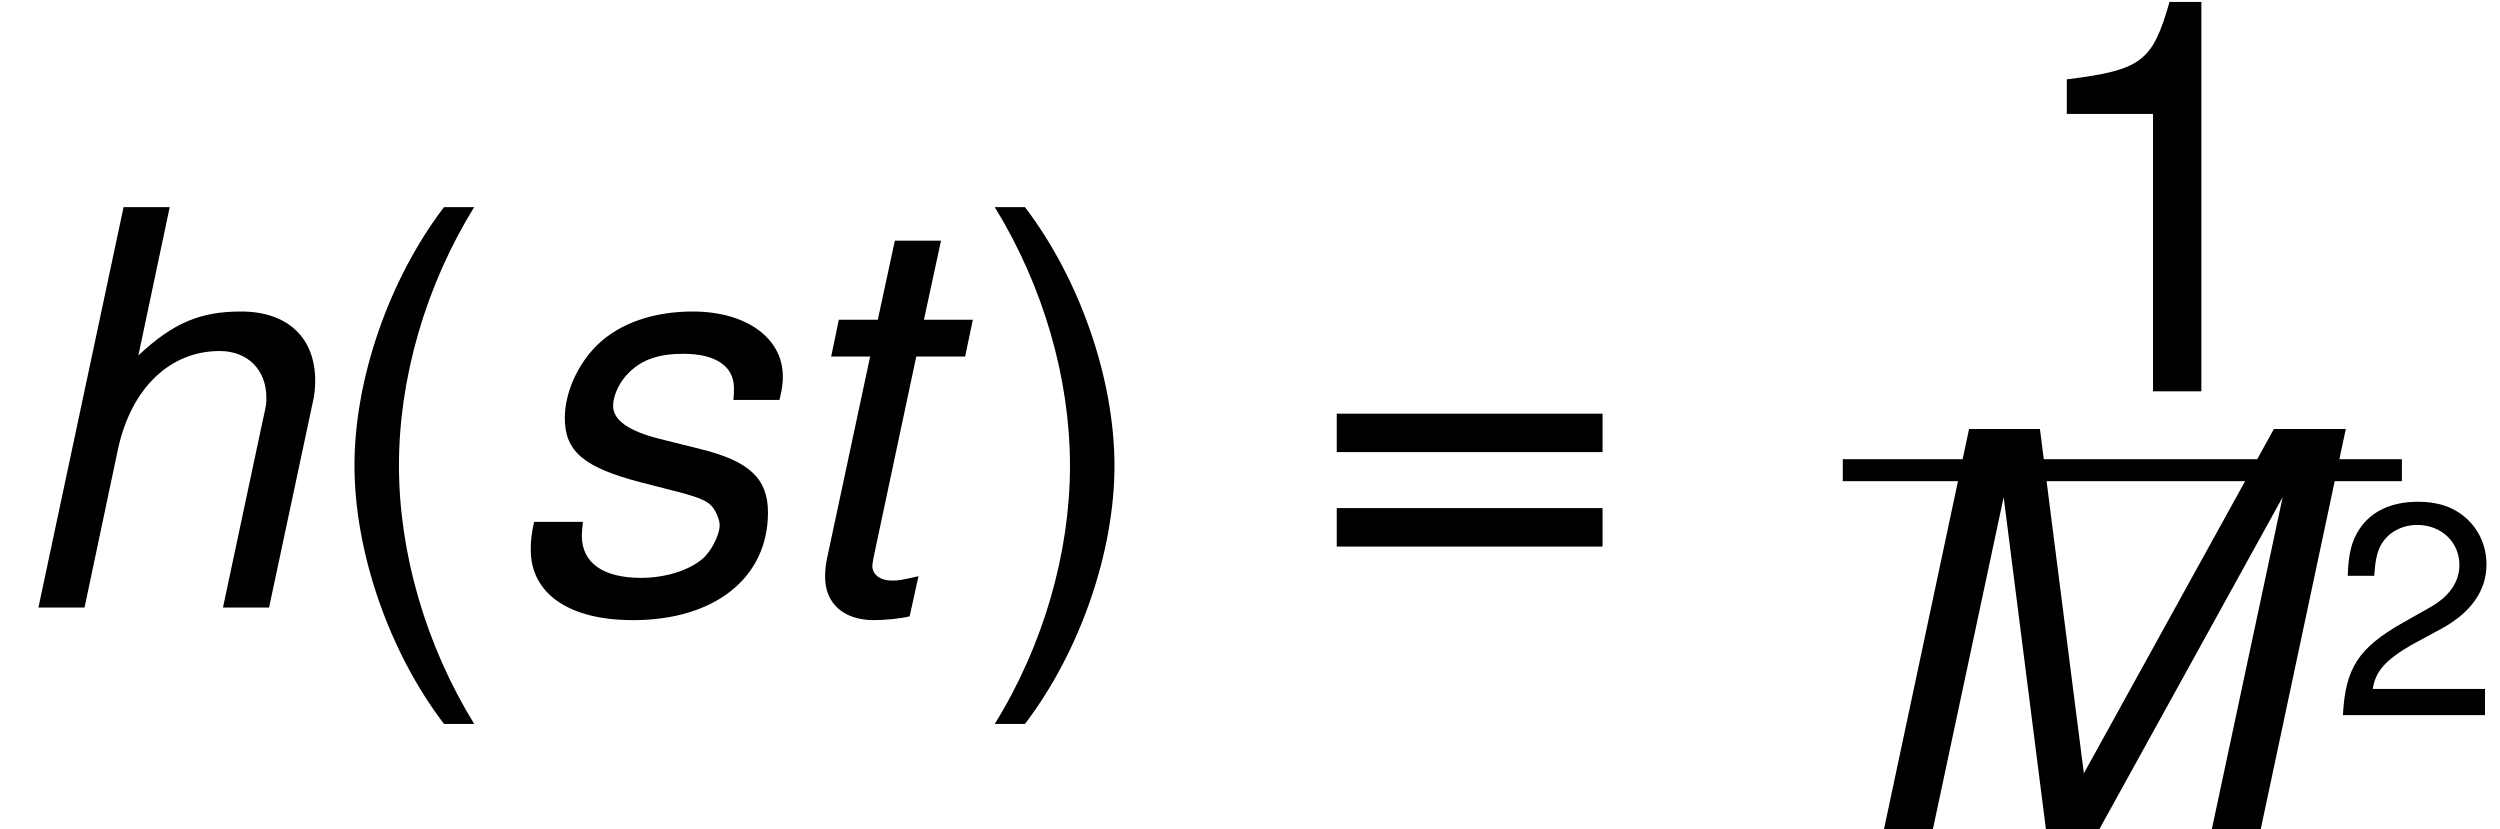 <?xml version='1.0' encoding='ISO-8859-1'?>
<!DOCTYPE svg PUBLIC "-//W3C//DTD SVG 1.1//EN" "http://www.w3.org/Graphics/SVG/1.1/DTD/svg11.dtd">
<!-- Generated by CodeCogs Thu Jan 16 06:50:04 2014 -->
<svg height='24.806' preserveAspectRatio='xMinYMin' version='1.1' viewBox='0 0 74.773 24.806' width='74.773' xmlns='http://www.w3.org/2000/svg' xmlns:xlink='http://www.w3.org/1999/xlink'>
<defs>
<use id='g940' xlink:href='#g340'/>
<use id='g941' xlink:href='#g341'/>
<use id='g961' xlink:href='#g361'/>
<use id='g1150' transform='scale(0.548)' xlink:href='#g350'/>
<path d='M5.114 -0L8.771 -6.625L7.358 -0H8.333L10.03 -7.983H8.596L4.807 -1.117L3.931 -7.983H2.518L0.821 -0H1.796L3.208 -6.625L4.051 -0H5.114Z' id='g177'/>
<path d='M2.464 -7.983L0.766 -0H1.686L2.354 -3.165C2.617 -4.369 3.384 -5.114 4.38 -5.114C4.938 -5.114 5.311 -4.741 5.311 -4.183C5.311 -4.051 5.311 -4.051 5.245 -3.756L4.446 -0H5.365L6.242 -4.117C6.274 -4.26 6.285 -4.391 6.285 -4.522C6.285 -5.387 5.727 -5.902 4.807 -5.902C3.986 -5.902 3.449 -5.672 2.759 -5.026L3.384 -7.983H2.464Z' id='g1104'/>
<path d='M5.628 -4.139C5.683 -4.369 5.694 -4.468 5.694 -4.61C5.694 -5.376 4.96 -5.902 3.898 -5.902C3.121 -5.902 2.453 -5.672 2.004 -5.245C1.61 -4.862 1.347 -4.292 1.347 -3.778C1.347 -3.11 1.73 -2.792 2.858 -2.497L3.668 -2.289C4.03 -2.19 4.194 -2.124 4.292 -2.004C4.369 -1.905 4.435 -1.741 4.435 -1.643C4.435 -1.445 4.26 -1.106 4.084 -0.964C3.811 -0.734 3.34 -0.591 2.869 -0.591C2.113 -0.591 1.686 -0.887 1.686 -1.434C1.686 -1.5 1.697 -1.599 1.708 -1.708H0.734C0.679 -1.456 0.668 -1.325 0.668 -1.15C0.668 -0.274 1.434 0.252 2.705 0.252C4.336 0.252 5.398 -0.591 5.398 -1.894C5.398 -2.562 5.037 -2.913 4.073 -3.154L3.241 -3.362C2.628 -3.515 2.31 -3.734 2.31 -4.019C2.31 -4.238 2.442 -4.511 2.639 -4.698C2.902 -4.949 3.23 -5.059 3.712 -5.059C4.358 -5.059 4.719 -4.807 4.719 -4.38C4.719 -4.303 4.719 -4.227 4.708 -4.139H5.628Z' id='g1115'/>
<path d='M4.008 -5.738H3.033L3.373 -7.315H2.453L2.113 -5.738H1.336L1.183 -5.004H1.96L1.095 -0.953C1.073 -0.843 1.062 -0.723 1.062 -0.613C1.062 -0.077 1.434 0.252 2.037 0.252C2.256 0.252 2.595 0.219 2.748 0.175L2.924 -0.624C2.584 -0.547 2.529 -0.537 2.398 -0.537C2.157 -0.537 2.004 -0.657 2.004 -0.832C2.004 -0.865 2.015 -0.92 2.026 -0.986L2.88 -5.004H3.854L4.008 -5.738Z' id='g1116'/>
<path d='M2.584 -7.983C1.489 -6.548 0.799 -4.555 0.799 -2.836C0.799 -1.106 1.489 0.887 2.584 2.321H3.186C2.223 0.756 1.686 -1.084 1.686 -2.836C1.686 -4.577 2.223 -6.428 3.186 -7.983H2.584Z' id='g340'/>
<path d='M1.018 2.321C2.113 0.887 2.803 -1.106 2.803 -2.825C2.803 -4.555 2.113 -6.548 1.018 -7.983H0.416C1.38 -6.417 1.916 -4.577 1.916 -2.825C1.916 -1.084 1.38 0.766 0.416 2.321H1.018Z' id='g341'/>
<path d='M2.836 -5.53V-0H3.8V-7.764H3.165C2.825 -6.57 2.606 -6.406 1.117 -6.22V-5.53H2.836Z' id='g349'/>
<path d='M5.541 -0.953H1.456C1.555 -1.588 1.905 -1.993 2.858 -2.551L3.953 -3.143C5.037 -3.734 5.595 -4.533 5.595 -5.486C5.595 -6.132 5.333 -6.734 4.873 -7.15S3.843 -7.764 3.11 -7.764C2.124 -7.764 1.391 -7.413 0.964 -6.756C0.69 -6.34 0.569 -5.858 0.547 -5.07H1.511C1.544 -5.595 1.61 -5.913 1.741 -6.165C1.993 -6.636 2.497 -6.92 3.077 -6.92C3.953 -6.92 4.61 -6.296 4.61 -5.464C4.61 -4.851 4.249 -4.325 3.559 -3.931L2.551 -3.362C0.931 -2.442 0.46 -1.708 0.372 -0H5.541V-0.953Z' id='g350'/>
<path d='M5.847 -3.865H0.547V-3.099H5.847V-3.865ZM5.847 -1.982H0.547V-1.215H5.847V-1.982Z' id='g361'/>
<use id='g7104' xlink:href='#g1104'/>
<use id='g7115' xlink:href='#g1115'/>
<use id='g7116' xlink:href='#g1116'/>
</defs>
<g id='page1' transform='matrix(1.5 0 0 1.5 -106.5 -85.33)'>
<use x='71' xlink:href='#g7104' y='69'/>
<use x='77.269' xlink:href='#g940' y='69'/>
<use x='80.915' xlink:href='#g7115' y='69'/>
<use x='86.39' xlink:href='#g7116' y='69'/>
<use x='90.419' xlink:href='#g941' y='69'/>
<use x='97.107' xlink:href='#g961' y='69'/>
<use x='111.094' xlink:href='#g349' y='64.689'/>
<rect height='0.438' width='11.148' x='107.744' y='66.043'/>
<use x='107.744' xlink:href='#g177' y='73.424'/>
<use x='117.513' xlink:href='#g1150' y='71.146'/>
<script type="text/ecmascript" xlink:href="http://codecogs.izyba.com/svg.js"/></g>
</svg>
